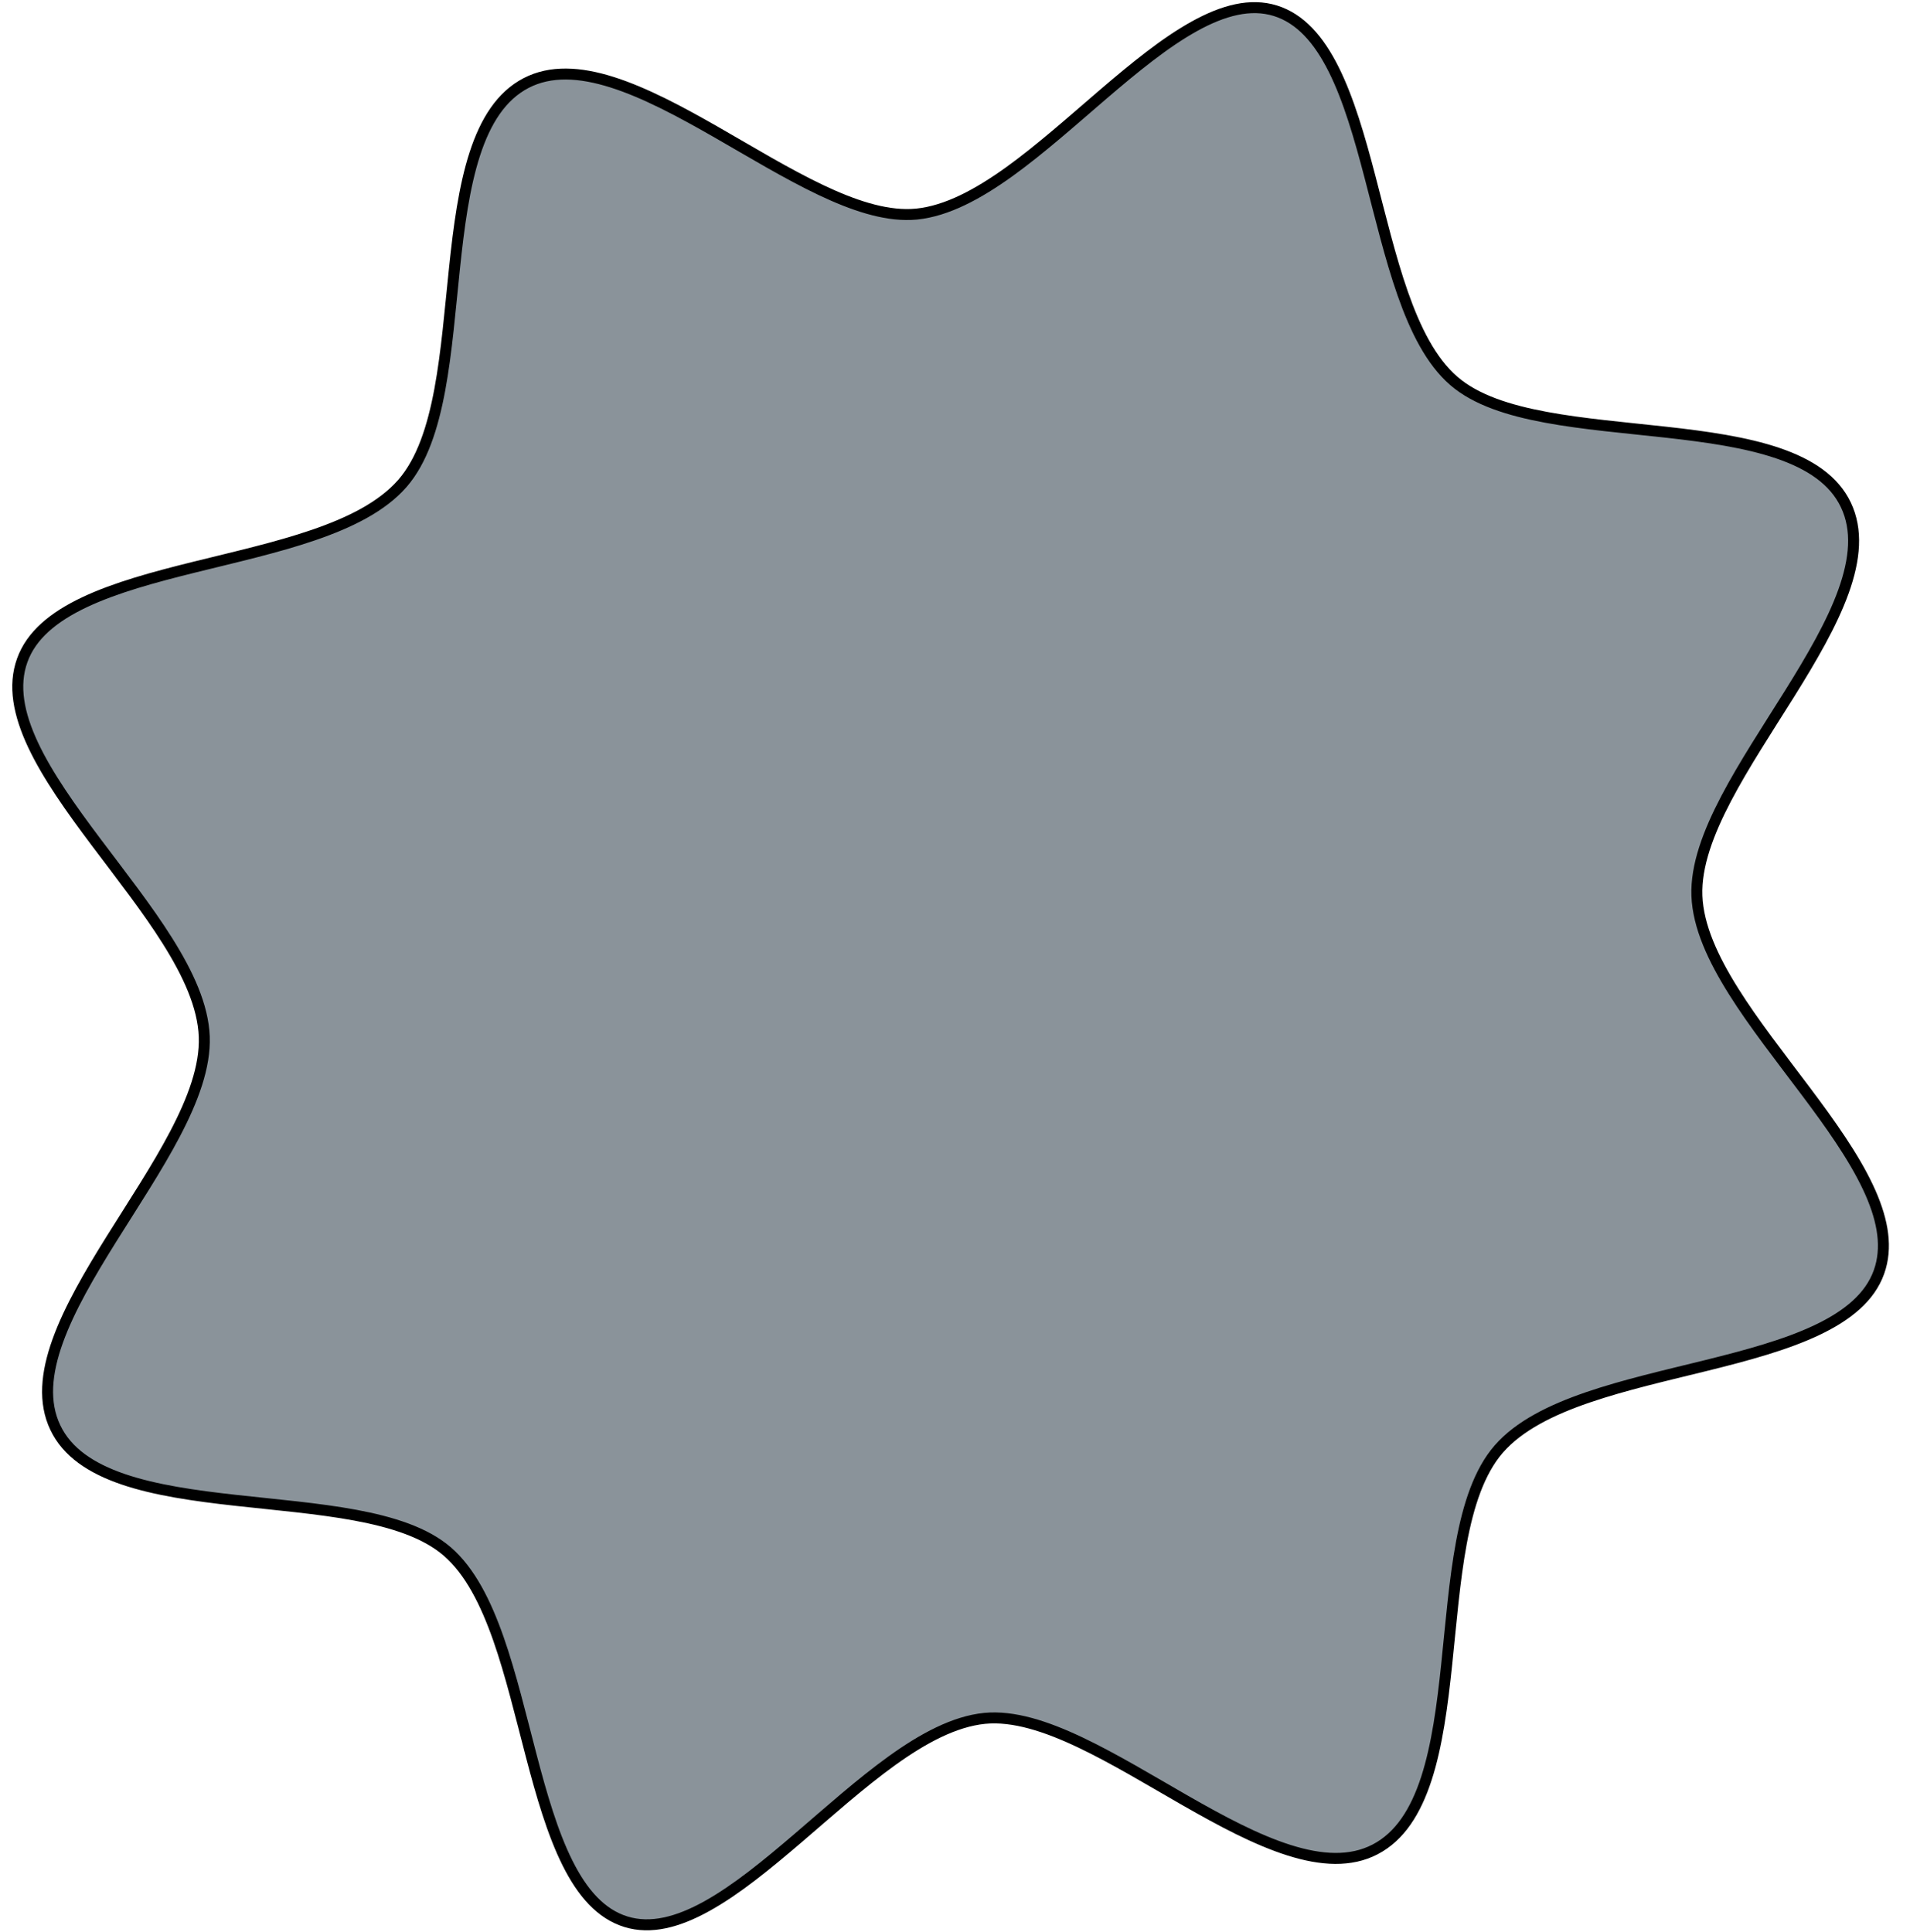 <svg width="87" height="88" viewBox="0 0 87 88" fill="none" xmlns="http://www.w3.org/2000/svg">
<path d="M58.088 0.488C59.226 0.84 60.069 1.801 60.751 3.166C61.432 4.53 61.93 6.253 62.403 8.06C62.874 9.857 63.32 11.737 63.895 13.377C64.469 15.012 65.184 16.455 66.222 17.353C67.226 18.222 68.735 18.697 70.42 19.009C72.109 19.323 74.03 19.482 75.877 19.687C77.735 19.893 79.521 20.147 80.984 20.645C82.447 21.144 83.543 21.872 84.079 23.001C84.621 24.14 84.5 25.47 83.97 26.945C83.44 28.419 82.516 29.995 81.513 31.602C80.515 33.2 79.437 34.83 78.624 36.38C77.814 37.927 77.243 39.438 77.294 40.808C77.347 42.2 78.032 43.675 78.963 45.158C79.896 46.644 81.103 48.178 82.232 49.682C83.367 51.194 84.424 52.678 85.088 54.089C85.711 55.412 85.969 56.632 85.655 57.732L85.585 57.95C85.174 59.094 84.158 59.93 82.746 60.597C81.336 61.264 79.575 61.742 77.734 62.198C75.904 62.651 73.995 63.083 72.327 63.654C70.663 64.224 69.195 64.947 68.269 66.009C67.372 67.04 66.883 68.57 66.565 70.28C66.247 71.994 66.094 73.938 65.897 75.812C65.7 77.698 65.459 79.515 64.972 81.016C64.484 82.516 63.764 83.658 62.637 84.246C61.524 84.824 60.197 84.753 58.713 84.283C57.23 83.814 55.632 82.959 54.007 82.029C52.392 81.105 50.748 80.105 49.202 79.372C47.659 78.64 46.165 78.148 44.848 78.278C43.468 78.417 42.045 79.188 40.631 80.204C39.215 81.222 37.77 82.515 36.356 83.727C34.934 84.946 33.541 86.085 32.206 86.827C30.87 87.57 29.635 87.889 28.511 87.542C27.372 87.191 26.53 86.23 25.848 84.864C25.167 83.5 24.668 81.777 24.195 79.97C23.724 78.174 23.278 76.293 22.704 74.654C22.13 73.018 21.414 71.577 20.376 70.678L20.375 70.677C19.371 69.809 17.864 69.334 16.179 69.021C14.489 68.708 12.568 68.549 10.721 68.344C8.863 68.138 7.077 67.884 5.614 67.386C4.151 66.887 3.055 66.157 2.519 65.029C1.977 63.89 2.099 62.56 2.629 61.086C3.159 59.612 4.081 58.035 5.084 56.429C6.082 54.831 7.162 53.201 7.974 51.651C8.785 50.104 9.355 48.592 9.304 47.222C9.251 45.829 8.566 44.355 7.635 42.872C6.702 41.386 5.495 39.852 4.366 38.348C3.231 36.835 2.174 35.351 1.51 33.941C0.846 32.53 0.596 31.235 1.013 30.08C1.424 28.936 2.44 28.1 3.851 27.433C5.262 26.766 7.023 26.288 8.864 25.832C10.694 25.378 12.604 24.948 14.271 24.377C15.935 23.807 17.403 23.084 18.329 22.022C19.226 20.992 19.715 19.46 20.033 17.75C20.351 16.036 20.505 14.092 20.702 12.218C20.899 10.333 21.14 8.515 21.627 7.015C22.114 5.514 22.834 4.372 23.961 3.784C25.074 3.206 26.402 3.277 27.886 3.747C29.369 4.217 30.966 5.071 32.591 6C34.206 6.925 35.85 7.925 37.397 8.659C38.843 9.345 40.246 9.82 41.501 9.769L41.75 9.752C43.13 9.613 44.553 8.842 45.967 7.826C47.383 6.808 48.828 5.515 50.242 4.303C51.664 3.084 53.057 1.946 54.392 1.204C55.729 0.461 56.963 0.141 58.088 0.488Z" fill="#8A939A" stroke="black" stroke-width="0.5"/>
</svg>

